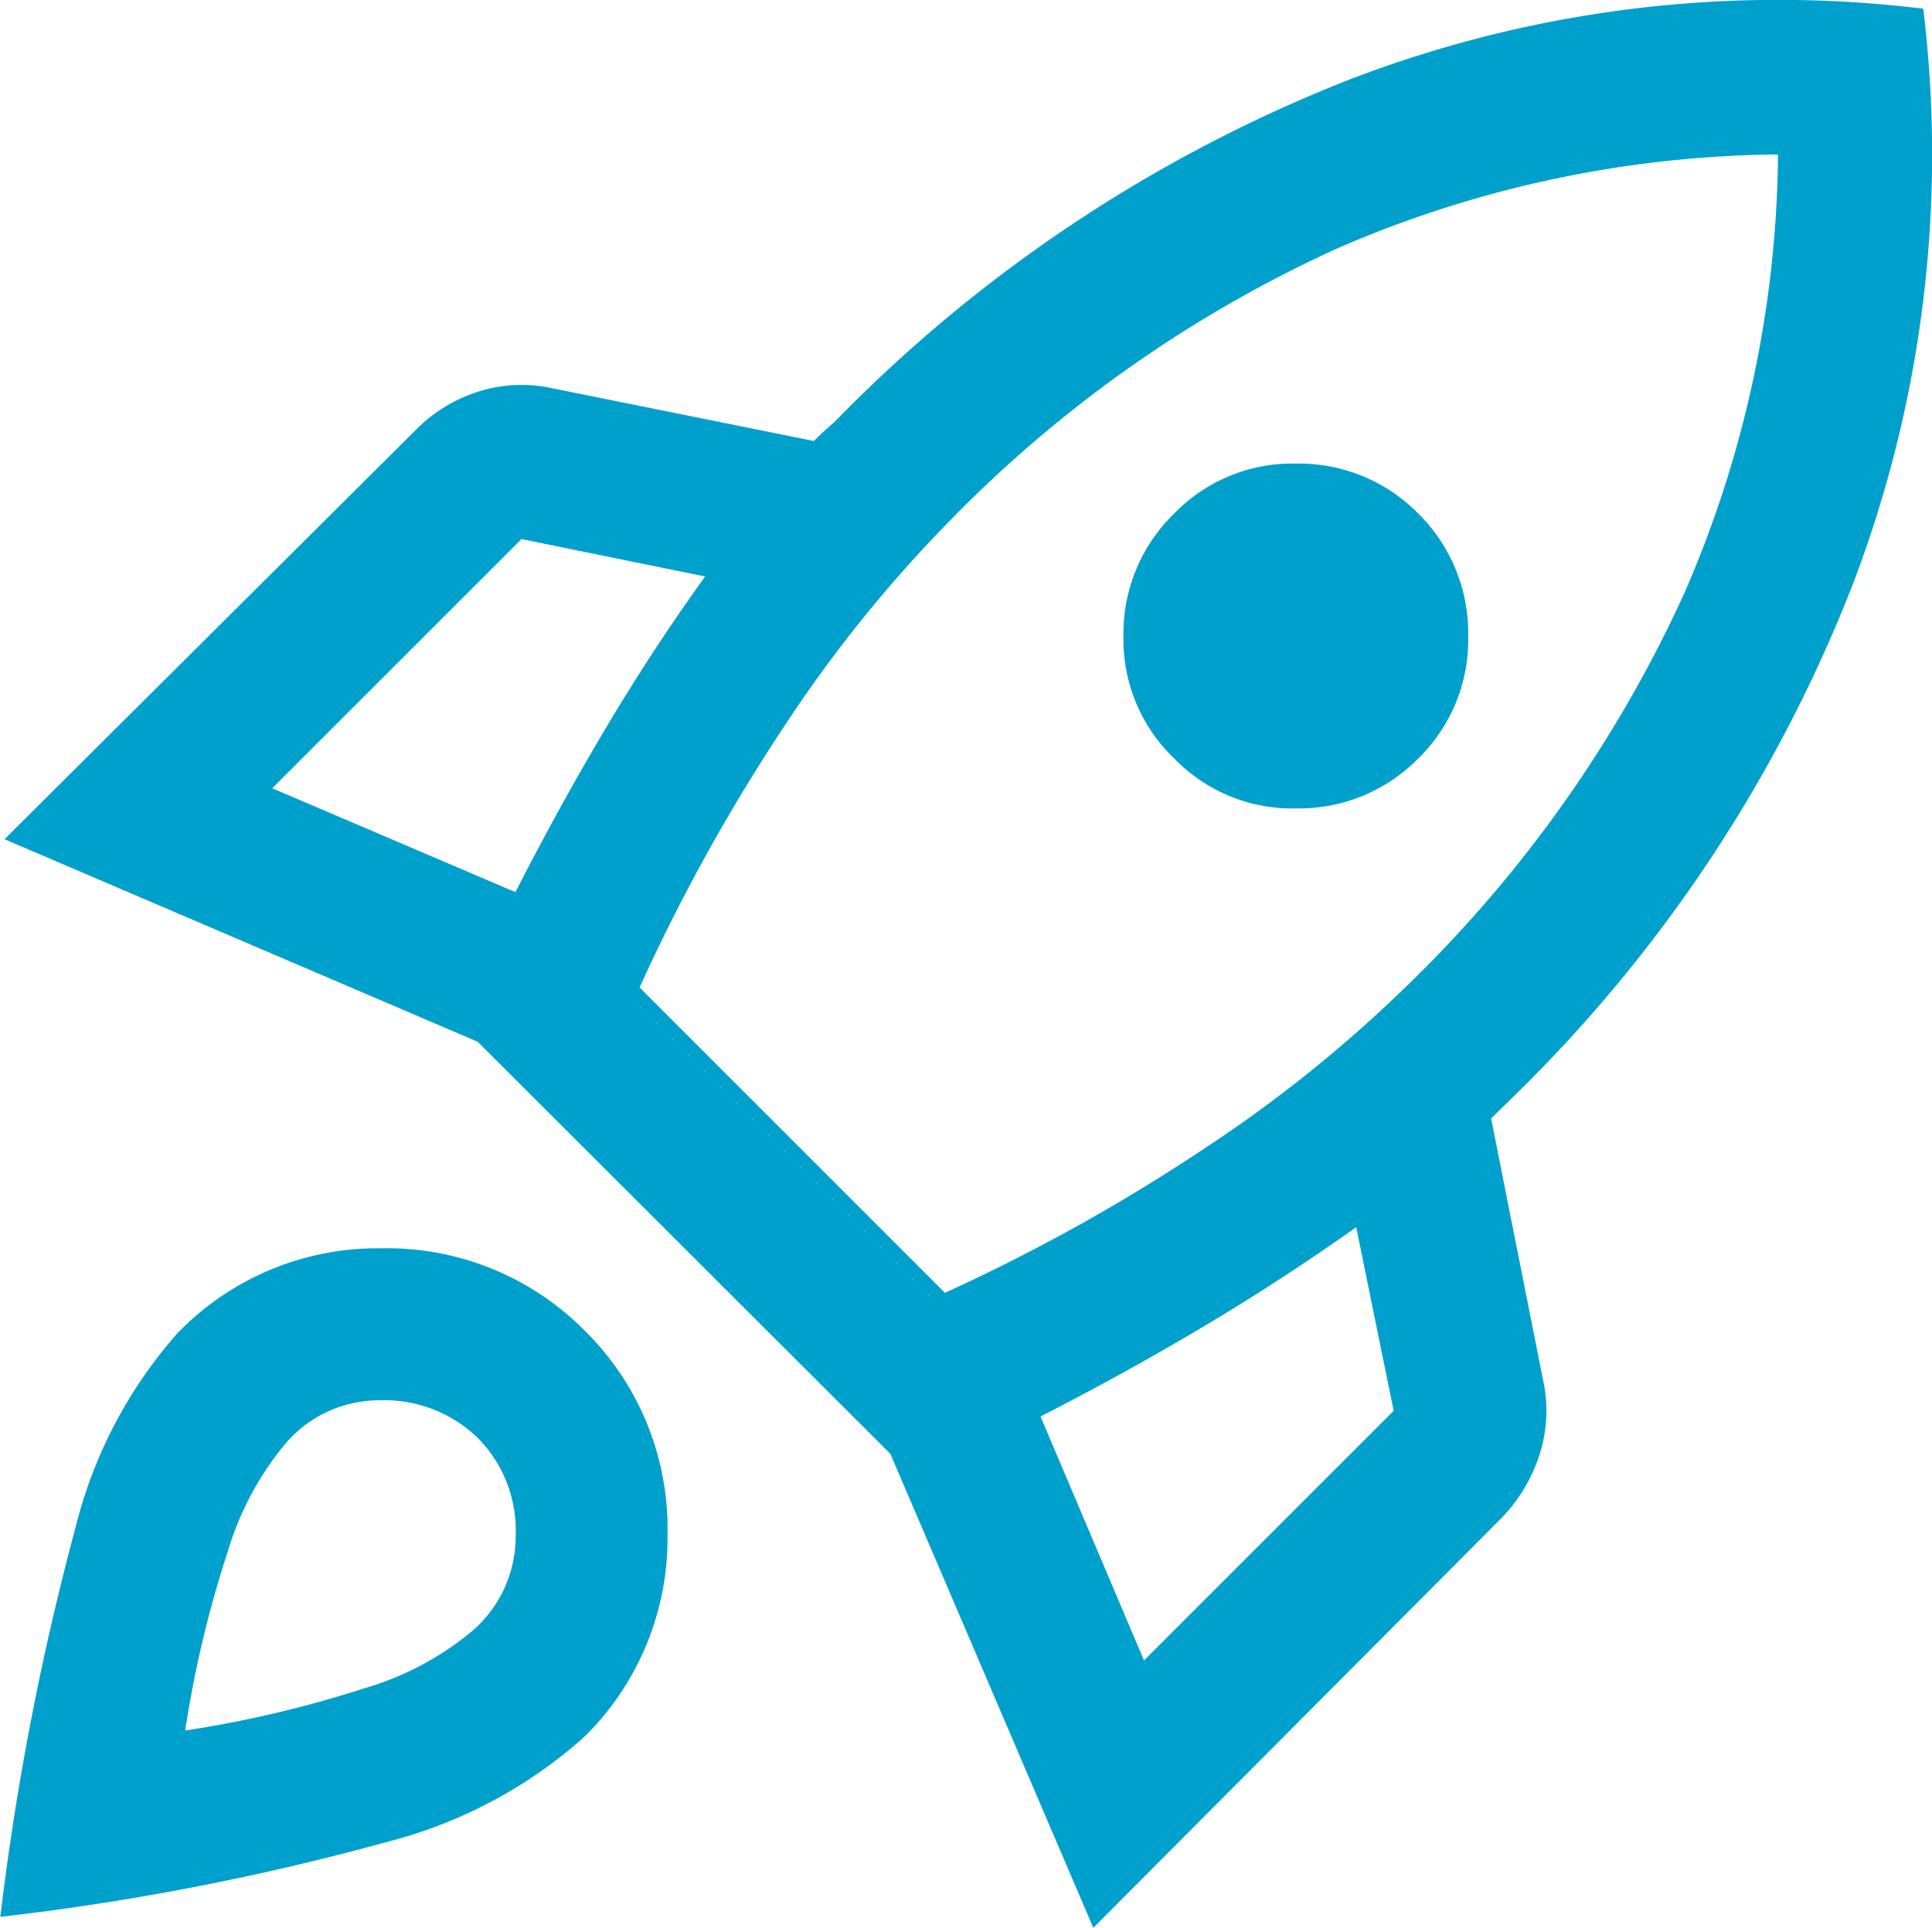 <svg xmlns="http://www.w3.org/2000/svg" width="30" height="29.936" viewBox="0 0 30 29.936"><path id="rocket_launch_FILL0_wght400_GRAD-25_opsz40" d="M84.893-861.02l3.777,1.613q.65-1.276,1.379-2.507t1.566-2.395l-2.851-.581Zm5.7,3.089,4.746,4.746a28.711,28.711,0,0,0,4.039-2.248,21.06,21.06,0,0,0,3.17-2.554,20.068,20.068,0,0,0,4.261-6.037,17.378,17.378,0,0,0,1.466-6.838,17.5,17.5,0,0,0-6.841,1.457,19.906,19.906,0,0,0-6.04,4.252,20.917,20.917,0,0,0-2.554,3.176A29.023,29.023,0,0,0,90.6-857.932Zm8.3-3.558a2.55,2.55,0,0,1-.782-1.891,2.591,2.591,0,0,1,.782-1.9,2.554,2.554,0,0,1,1.895-.782,2.6,2.6,0,0,1,1.907.782,2.613,2.613,0,0,1,.769,1.9,2.571,2.571,0,0,1-.769,1.891,2.6,2.6,0,0,1-1.907.782A2.554,2.554,0,0,1,98.893-861.489Zm-.463,14.013,3.877-3.877-.582-2.851q-1.163.825-2.395,1.557t-2.507,1.382Zm12.1-25.65a18.7,18.7,0,0,1-1.088,8.923,22.523,22.523,0,0,1-5.29,7.985q-.081.081-.166.163t-.166.163l.807,4.064a2.219,2.219,0,0,1-.056,1.157,2.519,2.519,0,0,1-.6.994l-6.328,6.353-3.151-7.36-6.409-6.4-7.347-3.145,6.365-6.334a2.358,2.358,0,0,1,.982-.613,2.219,2.219,0,0,1,1.157-.056l4.064.819q.081-.081.156-.15t.169-.15a22.759,22.759,0,0,1,7.982-5.309A18.541,18.541,0,0,1,110.53-873.126Zm-27.1,20.56a4.317,4.317,0,0,1,3.161-1.31,4.317,4.317,0,0,1,3.155,1.279,4.315,4.315,0,0,1,1.285,3.167,4.318,4.318,0,0,1-1.3,3.148,7.3,7.3,0,0,1-3.026,1.616,39.644,39.644,0,0,1-6.034,1.172,42.831,42.831,0,0,1,1.166-6.04A7.161,7.161,0,0,1,83.43-852.567Zm1.682,1.707a4.7,4.7,0,0,0-.907,1.685,17.13,17.13,0,0,0-.663,2.786,17.626,17.626,0,0,0,2.786-.657,4.64,4.64,0,0,0,1.685-.9,1.936,1.936,0,0,0,.66-1.46,2.042,2.042,0,0,0-.585-1.523,2.082,2.082,0,0,0-1.526-.588A1.916,1.916,0,0,0,85.112-850.859Z" transform="translate(-80.666 873.261)" fill="#00a0cc"></path></svg>